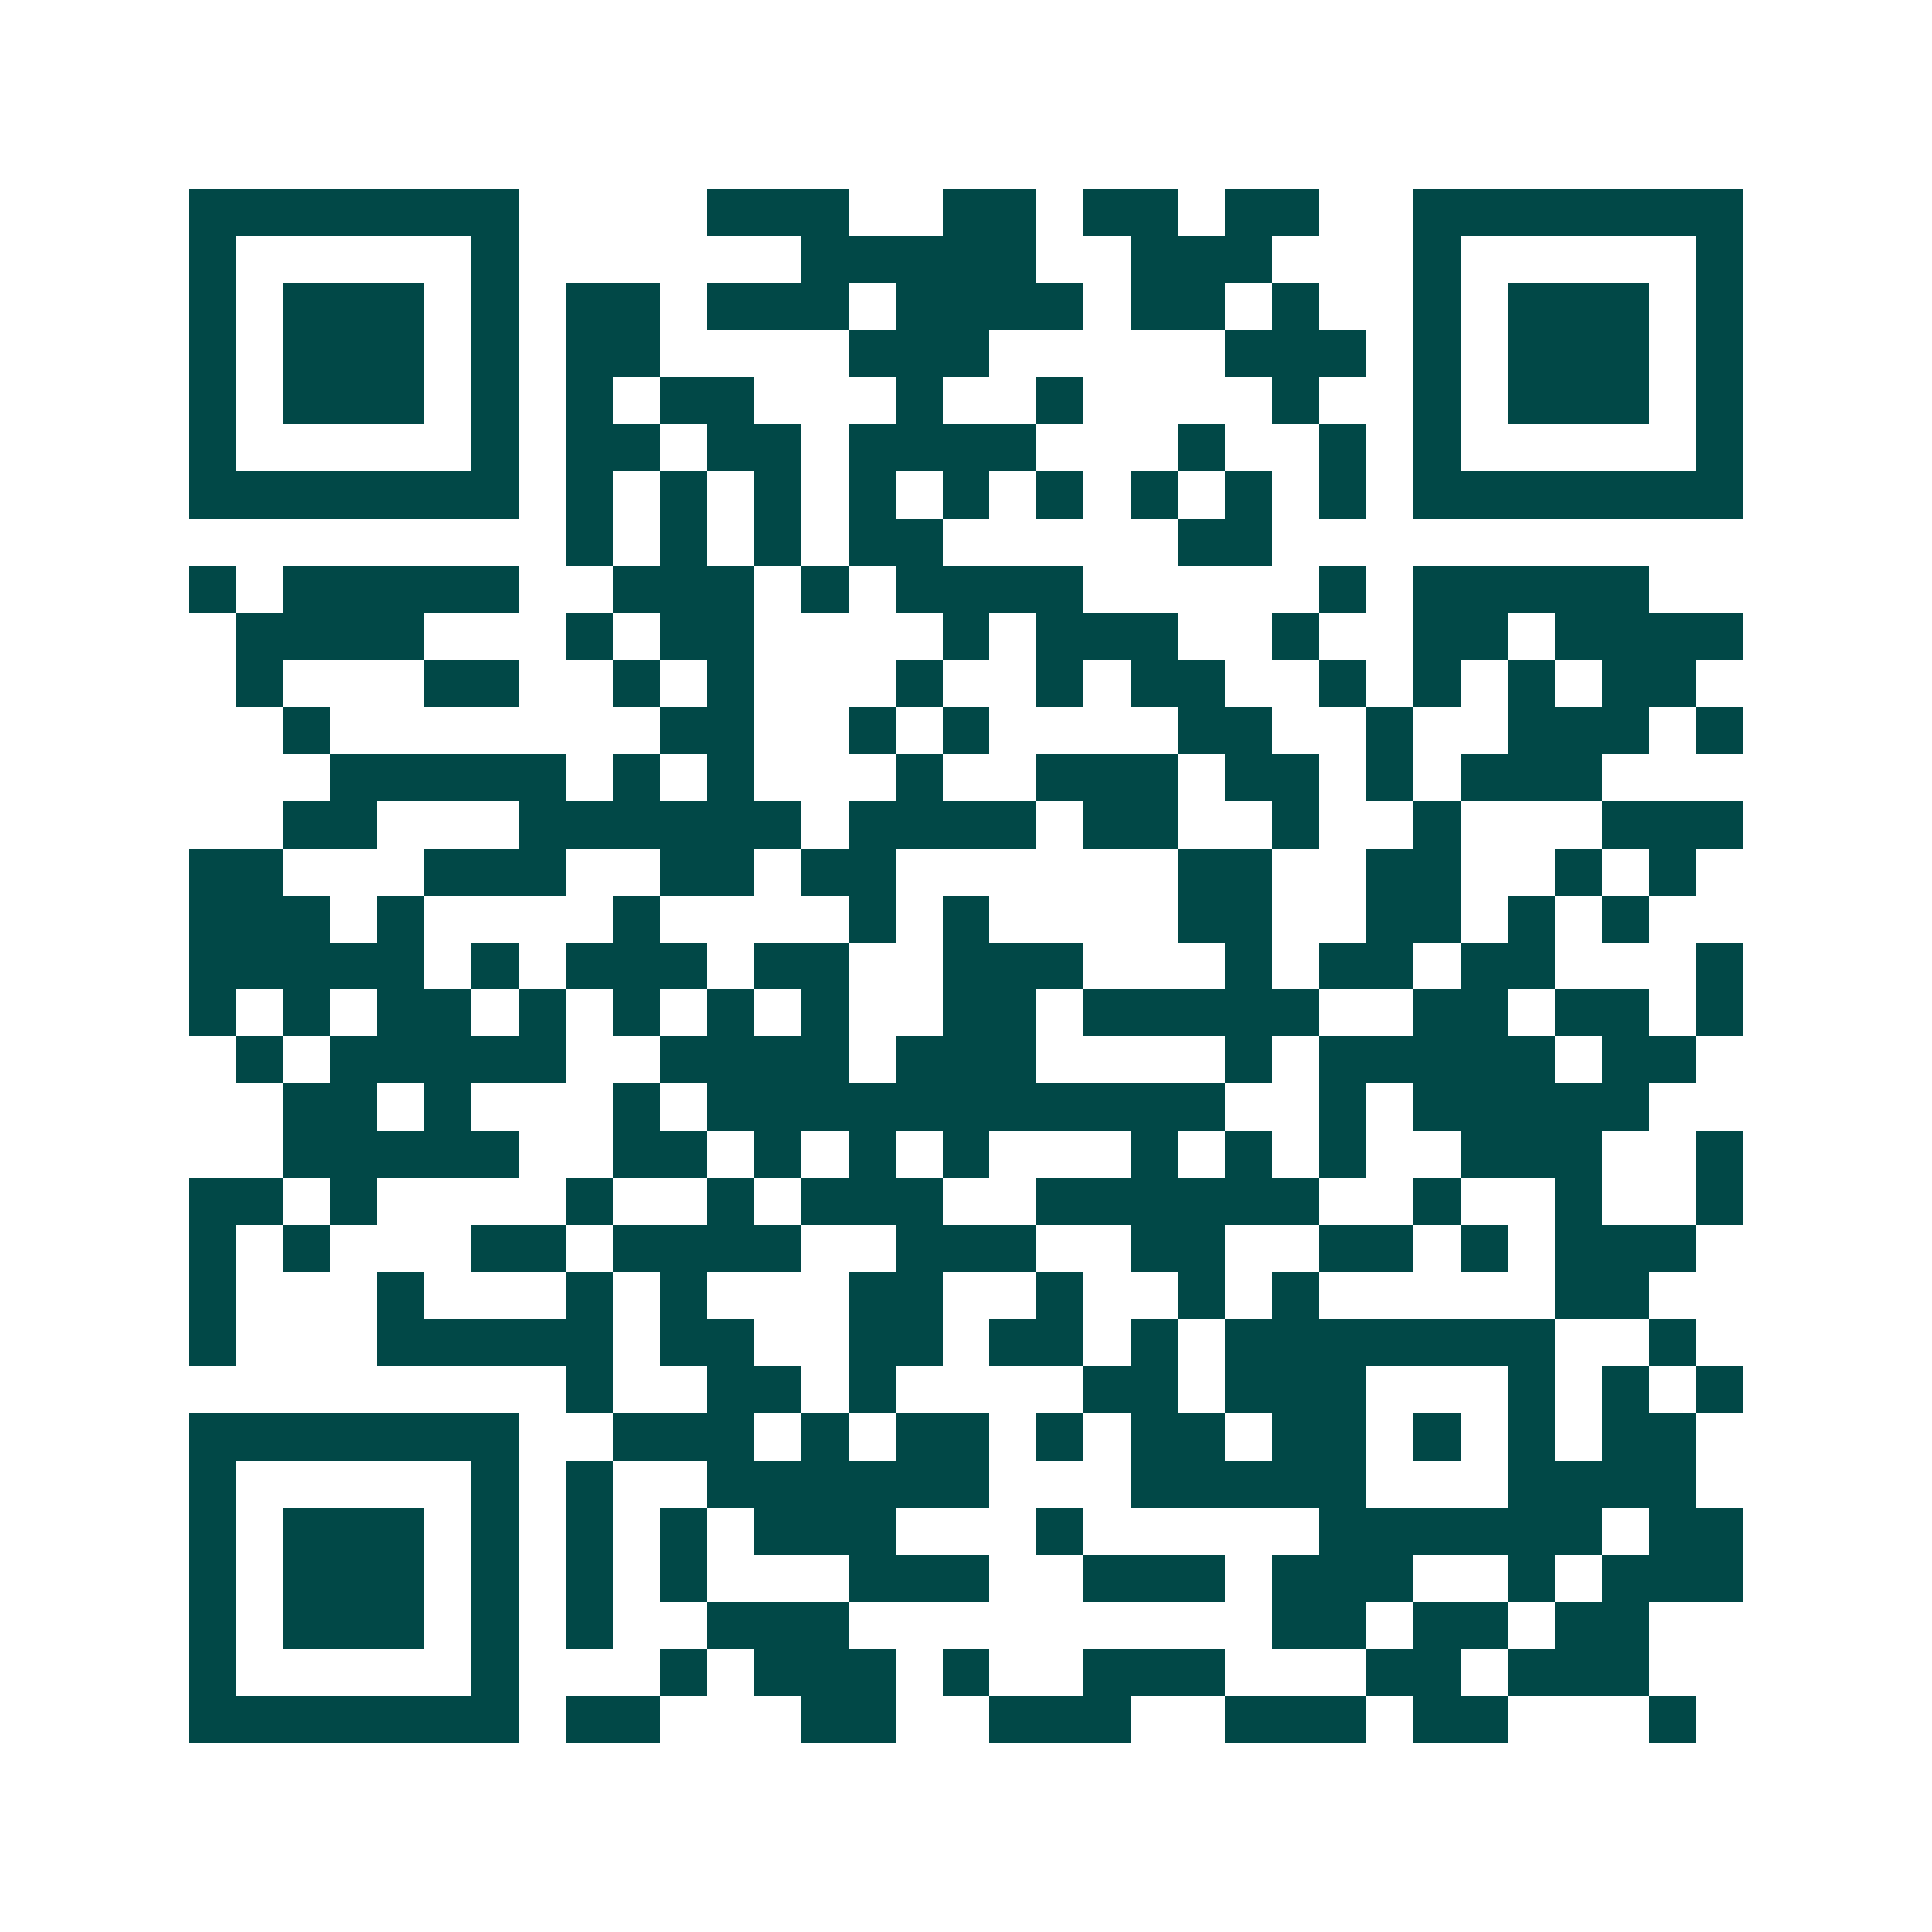 <svg xmlns="http://www.w3.org/2000/svg" width="200" height="200" viewBox="0 0 41 41" shape-rendering="crispEdges"><path fill="#ffffff" d="M0 0h41v41H0z"/><path stroke="#014847" d="M4 4.5h7m4 0h3m2 0h2m1 0h2m1 0h2m2 0h7M4 5.5h1m5 0h1m6 0h5m2 0h3m3 0h1m5 0h1M4 6.5h1m1 0h3m1 0h1m1 0h2m1 0h3m1 0h4m1 0h2m1 0h1m2 0h1m1 0h3m1 0h1M4 7.5h1m1 0h3m1 0h1m1 0h2m4 0h3m5 0h3m1 0h1m1 0h3m1 0h1M4 8.5h1m1 0h3m1 0h1m1 0h1m1 0h2m3 0h1m2 0h1m4 0h1m2 0h1m1 0h3m1 0h1M4 9.5h1m5 0h1m1 0h2m1 0h2m1 0h4m3 0h1m2 0h1m1 0h1m5 0h1M4 10.5h7m1 0h1m1 0h1m1 0h1m1 0h1m1 0h1m1 0h1m1 0h1m1 0h1m1 0h1m1 0h7M12 11.5h1m1 0h1m1 0h1m1 0h2m5 0h2M4 12.5h1m1 0h5m2 0h3m1 0h1m1 0h4m5 0h1m1 0h5M5 13.5h4m3 0h1m1 0h2m4 0h1m1 0h3m2 0h1m2 0h2m1 0h4M5 14.5h1m3 0h2m2 0h1m1 0h1m3 0h1m2 0h1m1 0h2m2 0h1m1 0h1m1 0h1m1 0h2M6 15.5h1m7 0h2m2 0h1m1 0h1m4 0h2m2 0h1m2 0h3m1 0h1M7 16.5h5m1 0h1m1 0h1m3 0h1m2 0h3m1 0h2m1 0h1m1 0h3M6 17.5h2m3 0h6m1 0h4m1 0h2m2 0h1m2 0h1m3 0h3M4 18.5h2m3 0h3m2 0h2m1 0h2m6 0h2m2 0h2m2 0h1m1 0h1M4 19.5h3m1 0h1m4 0h1m4 0h1m1 0h1m4 0h2m2 0h2m1 0h1m1 0h1M4 20.5h5m1 0h1m1 0h3m1 0h2m2 0h3m3 0h1m1 0h2m1 0h2m3 0h1M4 21.5h1m1 0h1m1 0h2m1 0h1m1 0h1m1 0h1m1 0h1m2 0h2m1 0h5m2 0h2m1 0h2m1 0h1M5 22.5h1m1 0h5m2 0h4m1 0h3m4 0h1m1 0h5m1 0h2M6 23.5h2m1 0h1m3 0h1m1 0h11m2 0h1m1 0h5M6 24.5h5m2 0h2m1 0h1m1 0h1m1 0h1m3 0h1m1 0h1m1 0h1m2 0h3m2 0h1M4 25.5h2m1 0h1m4 0h1m2 0h1m1 0h3m2 0h6m2 0h1m2 0h1m2 0h1M4 26.5h1m1 0h1m3 0h2m1 0h4m2 0h3m2 0h2m2 0h2m1 0h1m1 0h3M4 27.5h1m3 0h1m3 0h1m1 0h1m3 0h2m2 0h1m2 0h1m1 0h1m5 0h2M4 28.5h1m3 0h5m1 0h2m2 0h2m1 0h2m1 0h1m1 0h7m2 0h1M12 29.5h1m2 0h2m1 0h1m4 0h2m1 0h3m3 0h1m1 0h1m1 0h1M4 30.5h7m2 0h3m1 0h1m1 0h2m1 0h1m1 0h2m1 0h2m1 0h1m1 0h1m1 0h2M4 31.5h1m5 0h1m1 0h1m2 0h6m3 0h5m3 0h4M4 32.5h1m1 0h3m1 0h1m1 0h1m1 0h1m1 0h3m3 0h1m5 0h6m1 0h2M4 33.5h1m1 0h3m1 0h1m1 0h1m1 0h1m3 0h3m2 0h3m1 0h3m2 0h1m1 0h3M4 34.5h1m1 0h3m1 0h1m1 0h1m2 0h3m9 0h2m1 0h2m1 0h2M4 35.5h1m5 0h1m3 0h1m1 0h3m1 0h1m2 0h3m3 0h2m1 0h3M4 36.5h7m1 0h2m3 0h2m2 0h3m2 0h3m1 0h2m3 0h1"/></svg>
